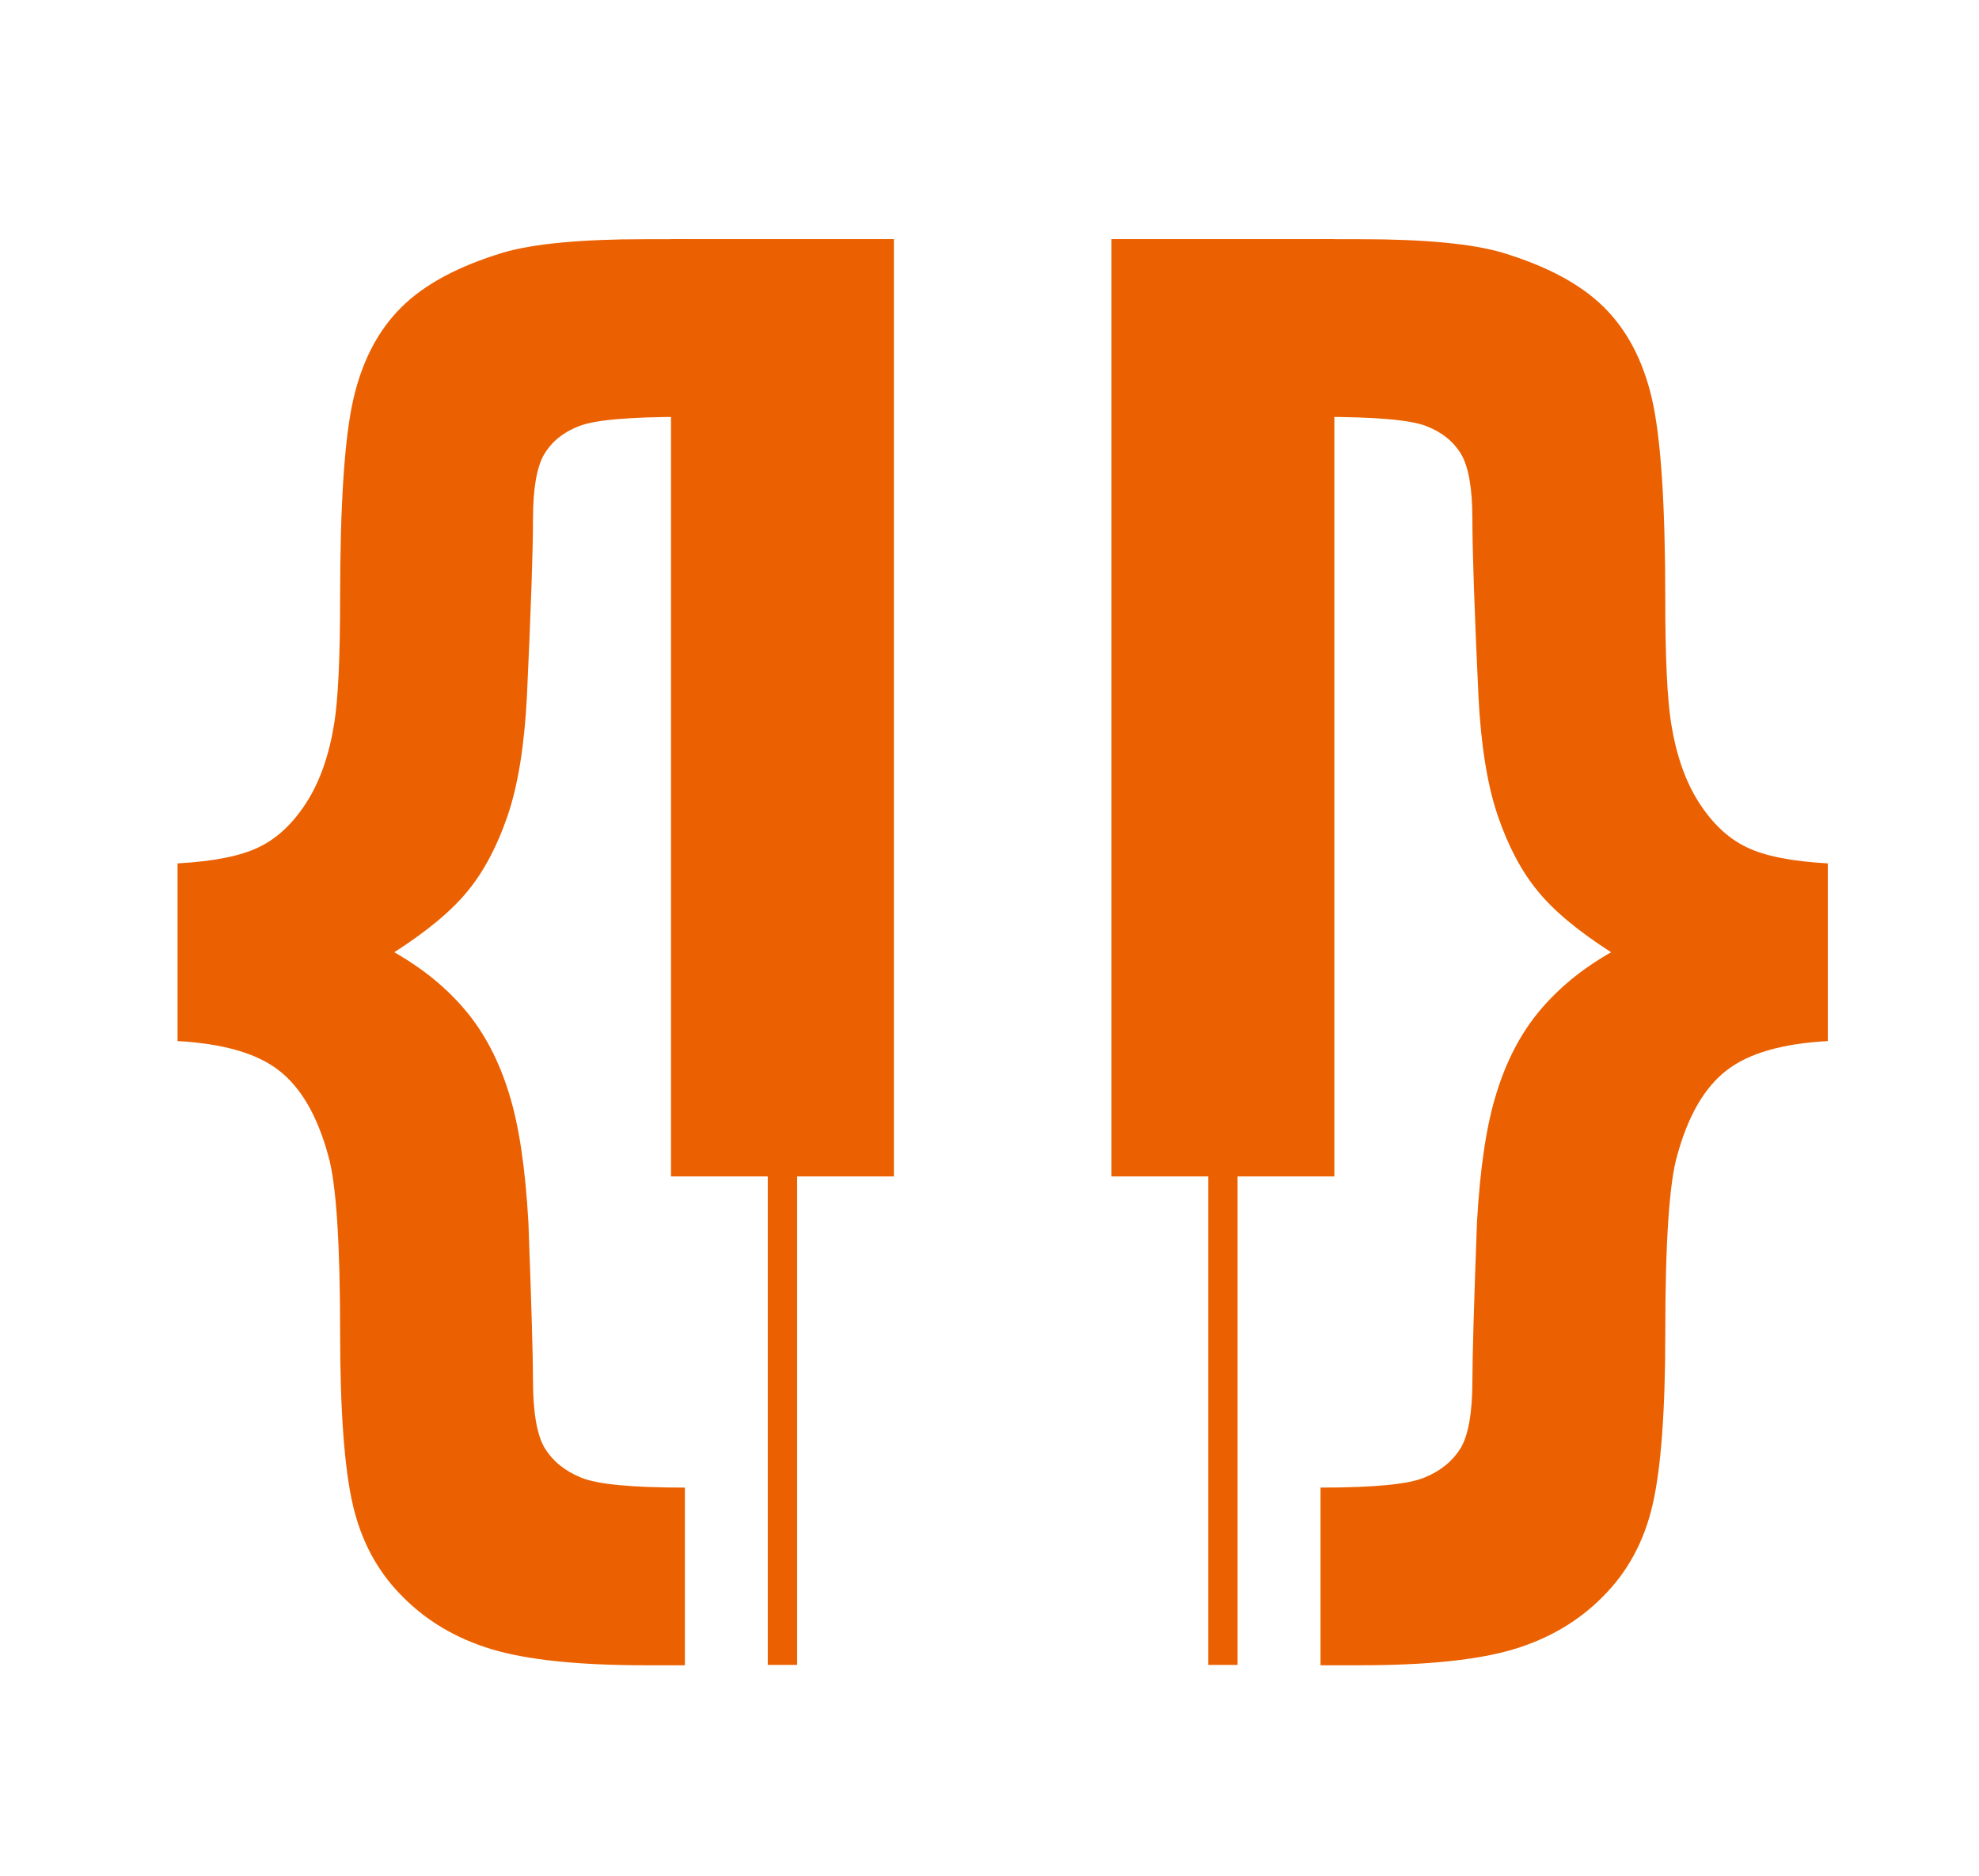 <?xml version="1.0" encoding="UTF-8"?>
<svg xmlns="http://www.w3.org/2000/svg" xmlns:xlink="http://www.w3.org/1999/xlink" version="1.1" class="osmd-icon" x="0px" y="0px" width="98.209px" height="93.095px" viewBox="0 0 98.209 93.095" xml:space="preserve">
<path fill-rule="evenodd" clip-rule="evenodd" fill="#EB6101" d="M8.811,51.666v-8.818c1.796-0.101,3.141-0.364,4.058-0.816  c0.905-0.439,1.684-1.181,2.35-2.224s1.118-2.349,1.369-3.919c0.189-1.181,0.29-3.229,0.29-6.155c0-4.761,0.226-8.078,0.666-9.962  c0.439-1.884,1.23-3.392,2.387-4.535c1.155-1.144,2.839-2.035,5.037-2.701c1.496-0.44,3.856-0.666,7.073-0.666h1.947v8.818  c-2.738,0-4.485,0.15-5.263,0.464c-0.779,0.302-1.344,0.767-1.722,1.395c-0.364,0.628-0.553,1.696-0.553,3.216  c0,1.544-0.1,4.484-0.301,8.794c-0.125,2.437-0.439,4.396-0.955,5.917c-0.515,1.507-1.168,2.75-1.972,3.731  c-0.792,0.98-2.01,1.998-3.656,3.053c1.457,0.829,2.638,1.809,3.567,2.927s1.633,2.475,2.124,4.07  c0.502,1.595,0.816,3.743,0.966,6.419c0.151,4.07,0.227,6.683,0.227,7.813c0,1.62,0.201,2.751,0.591,3.392  c0.389,0.628,0.979,1.118,1.783,1.445c0.792,0.339,2.513,0.502,5.164,0.502v8.818h-1.947c-3.316,0-5.854-0.263-7.626-0.791  c-1.758-0.528-3.253-1.406-4.459-2.638c-1.219-1.219-2.036-2.739-2.45-4.548c-0.414-1.796-0.627-4.648-0.627-8.53  c0-4.51-0.201-7.449-0.591-8.793c-0.54-1.973-1.357-3.38-2.449-4.221C12.743,52.27,11.072,51.792,8.811,51.666z"></path>
<rect x="33.298" y="11.865" fill-rule="evenodd" clip-rule="evenodd" fill="#EB6101" width="11.062" height="46.519"></rect>
<rect x="38.101" y="36.107" fill-rule="evenodd" clip-rule="evenodd" fill="#EB6101" width="1.457" height="46.519"></rect>
<path fill-rule="evenodd" clip-rule="evenodd" fill="#EB6101" d="M90.706,51.666v-8.818c-1.796-0.101-3.141-0.364-4.058-0.816  c-0.904-0.439-1.684-1.181-2.349-2.224c-0.666-1.042-1.118-2.349-1.369-3.919c-0.189-1.181-0.29-3.229-0.29-6.155  c0-4.761-0.226-8.078-0.666-9.962c-0.439-1.884-1.23-3.392-2.387-4.535c-1.156-1.144-2.839-2.035-5.037-2.701  c-1.496-0.44-3.857-0.666-7.073-0.666h-1.947v8.818c2.738,0,4.485,0.15,5.263,0.464c0.779,0.302,1.344,0.767,1.722,1.395  c0.364,0.628,0.553,1.696,0.553,3.216c0,1.544,0.1,4.484,0.301,8.794c0.125,2.437,0.44,4.396,0.956,5.917  c0.514,1.507,1.167,2.75,1.972,3.731c0.792,0.98,2.01,1.998,3.655,3.053c-1.457,0.829-2.638,1.809-3.567,2.927  c-0.929,1.118-1.633,2.475-2.123,4.07c-0.502,1.595-0.816,3.743-0.967,6.419c-0.151,4.07-0.226,6.683-0.226,7.813  c0,1.62-0.201,2.751-0.591,3.392c-0.389,0.628-0.979,1.118-1.783,1.445c-0.791,0.339-2.513,0.502-5.163,0.502v8.818h1.947  c3.316,0,5.854-0.263,7.626-0.791c1.758-0.528,3.253-1.406,4.459-2.638c1.219-1.219,2.035-2.739,2.45-4.548  c0.414-1.796,0.627-4.648,0.627-8.53c0-4.51,0.201-7.449,0.591-8.793c0.54-1.973,1.357-3.38,2.449-4.221  C86.774,52.27,88.445,51.792,90.706,51.666z"></path>
<rect x="55.156" y="11.865" fill-rule="evenodd" clip-rule="evenodd" fill="#EB6101" width="11.062" height="46.519"></rect>
<rect x="59.959" y="36.107" fill-rule="evenodd" clip-rule="evenodd" fill="#EB6101" width="1.456" height="46.519"></rect>
<g>
	<path fill-rule="evenodd" clip-rule="evenodd" fill="#979898" d="M109.051,48.386c0-5.246,1.415-9.358,4.237-12.328   s6.462-4.451,10.928-4.451c2.925,0,5.556,0.7,7.906,2.093c2.344,1.393,4.134,3.338,5.365,5.836c1.23,2.491,1.85,5.32,1.85,8.481   c0,3.205-0.648,6.079-1.945,8.606c-1.297,2.535-3.132,4.451-5.504,5.748c-2.38,1.305-4.945,1.953-7.693,1.953   c-2.984,0-5.645-0.723-7.995-2.159c-2.343-1.437-4.126-3.397-5.335-5.888C109.655,53.795,109.051,51.164,109.051,48.386   L109.051,48.386z M113.384,48.46c0,3.81,1.024,6.809,3.073,8.997c2.049,2.188,4.621,3.287,7.715,3.287   c3.154,0,5.74-1.105,7.781-3.316c2.034-2.211,3.051-5.35,3.051-9.417c0-2.572-0.435-4.819-1.304-6.735s-2.144-3.405-3.817-4.458   c-1.68-1.054-3.559-1.584-5.644-1.584c-2.962,0-5.512,1.017-7.649,3.051C114.453,40.317,113.384,43.707,113.384,48.46   L113.384,48.46z M144.237,72.593V40.848h3.537v3.014c0.833-1.165,1.776-2.041,2.83-2.624c1.046-0.582,2.321-0.877,3.817-0.877   c1.96,0,3.685,0.501,5.18,1.511c1.496,1.002,2.624,2.424,3.39,4.252c0.759,1.835,1.143,3.839,1.143,6.027   c0,2.336-0.42,4.443-1.26,6.322c-0.84,1.872-2.063,3.309-3.67,4.312c-1.599,0.995-3.286,1.496-5.055,1.496   c-1.297,0-2.461-0.273-3.485-0.818c-1.032-0.545-1.872-1.23-2.535-2.063v11.193H144.237L144.237,72.593z M147.774,52.461   c0,2.94,0.597,5.114,1.783,6.521c1.194,1.407,2.638,2.115,4.333,2.115c1.724,0,3.198-0.729,4.421-2.188   c1.23-1.459,1.842-3.714,1.842-6.772c0-2.918-0.597-5.099-1.798-6.551s-2.63-2.174-4.296-2.174c-1.651,0-3.11,0.774-4.377,2.314   C148.408,47.273,147.774,49.514,147.774,52.461L147.774,52.461z M184.479,56.366l4.023,0.531c-0.626,2.336-1.798,4.156-3.507,5.445   s-3.891,1.938-6.551,1.938c-3.346,0-5.999-1.032-7.958-3.096c-1.96-2.056-2.94-4.952-2.94-8.673c0-3.847,0.987-6.838,2.97-8.96   c1.982-2.13,4.554-3.191,7.715-3.191c3.058,0,5.556,1.039,7.494,3.125c1.938,2.085,2.911,5.018,2.911,8.798   c0,0.229-0.007,0.575-0.022,1.031h-17.088c0.147,2.514,0.854,4.444,2.137,5.777c1.275,1.334,2.874,2.005,4.783,2.005   c1.422,0,2.638-0.376,3.64-1.128C183.093,59.219,183.889,58.018,184.479,56.366L184.479,56.366z M171.746,50.133h12.777   c-0.169-1.931-0.664-3.375-1.466-4.34c-1.23-1.496-2.837-2.248-4.805-2.248c-1.783,0-3.279,0.597-4.495,1.791   C172.548,46.529,171.878,48.128,171.746,50.133L171.746,50.133z M193.417,63.795V40.848h3.493v3.257   c1.68-2.498,4.112-3.744,7.288-3.744c1.385,0,2.653,0.251,3.81,0.744c1.157,0.494,2.026,1.15,2.601,1.953s0.98,1.761,1.208,2.867   c0.14,0.722,0.213,1.982,0.213,3.78v14.09h-3.891V49.853c0-1.584-0.147-2.771-0.449-3.552s-0.84-1.407-1.606-1.879   c-0.767-0.464-1.673-0.7-2.705-0.7c-1.651,0-3.073,0.523-4.274,1.577c-1.201,1.046-1.798,3.043-1.798,5.976v12.521H193.417   L193.417,63.795z M464.194,63.795V32.138h10.905c2.462,0,4.341,0.147,5.638,0.449c1.812,0.42,3.36,1.179,4.643,2.27   c1.673,1.415,2.918,3.213,3.743,5.409c0.833,2.196,1.245,4.709,1.245,7.531c0,2.402-0.28,4.531-0.84,6.389   c-0.561,1.857-1.282,3.397-2.159,4.613c-0.884,1.216-1.843,2.174-2.889,2.866c-1.039,0.7-2.299,1.23-3.772,1.592   c-1.481,0.36-3.177,0.538-5.092,0.538H464.194L464.194,63.795z M468.394,60.08h6.75c2.085,0,3.721-0.191,4.907-0.581   c1.187-0.391,2.13-0.937,2.837-1.644c0.987-0.995,1.762-2.336,2.314-4.017c0.552-1.68,0.832-3.714,0.832-6.108   c0-3.316-0.545-5.866-1.628-7.649c-1.084-1.783-2.402-2.977-3.958-3.581c-1.119-0.435-2.925-0.649-5.415-0.649h-6.64V60.08   L468.394,60.08z M495.636,36.559v-4.421h3.891v4.421H495.636L495.636,36.559z M495.636,63.795V40.848h3.891v22.947H495.636   L495.636,63.795z M503.912,56.941l3.847-0.619c0.214,1.54,0.817,2.72,1.805,3.545c0.988,0.817,2.373,1.23,4.142,1.23   c1.791,0,3.117-0.361,3.986-1.091c0.862-0.722,1.297-1.577,1.297-2.557c0-0.877-0.39-1.57-1.164-2.071   c-0.545-0.346-1.871-0.781-3.979-1.318c-2.844-0.715-4.812-1.334-5.917-1.857c-1.098-0.53-1.931-1.253-2.498-2.181   c-0.567-0.922-0.854-1.945-0.854-3.066c0-1.024,0.236-1.967,0.7-2.837c0.472-0.87,1.105-1.591,1.908-2.167   c0.604-0.442,1.43-0.818,2.469-1.127c1.046-0.309,2.159-0.464,3.353-0.464c1.799,0,3.375,0.258,4.731,0.781   c1.362,0.516,2.365,1.224,3.014,2.107c0.641,0.892,1.091,2.078,1.334,3.567l-3.803,0.53c-0.169-1.194-0.671-2.129-1.496-2.8   c-0.825-0.67-1.989-1.002-3.5-1.002c-1.775,0-3.051,0.295-3.81,0.884s-1.143,1.282-1.143,2.071c0,0.501,0.155,0.958,0.472,1.363   c0.317,0.412,0.811,0.759,1.488,1.031c0.391,0.147,1.526,0.479,3.427,0.995c2.741,0.729,4.657,1.333,5.748,1.798   c1.091,0.464,1.945,1.149,2.564,2.034c0.626,0.891,0.936,1.996,0.936,3.323c0,1.289-0.376,2.505-1.135,3.647   c-0.759,1.142-1.85,2.026-3.271,2.652c-1.43,0.627-3.044,0.937-4.842,0.937c-2.977,0-5.254-0.619-6.816-1.85   C505.341,61.193,504.346,59.366,503.912,56.941L503.912,56.941z M527.566,72.593V40.848h3.536v3.014   c0.833-1.165,1.776-2.041,2.83-2.624c1.047-0.582,2.321-0.877,3.817-0.877c1.96,0,3.685,0.501,5.18,1.511   c1.496,1.002,2.624,2.424,3.39,4.252c0.76,1.835,1.143,3.839,1.143,6.027c0,2.336-0.42,4.443-1.26,6.322   c-0.84,1.872-2.063,3.309-3.67,4.312c-1.6,0.995-3.287,1.496-5.055,1.496c-1.297,0-2.462-0.273-3.485-0.818   c-1.032-0.545-1.872-1.23-2.535-2.063v11.193H527.566L527.566,72.593z M531.102,52.461c0,2.94,0.598,5.114,1.784,6.521   c1.193,1.407,2.638,2.115,4.333,2.115c1.724,0,3.197-0.729,4.421-2.188c1.23-1.459,1.842-3.714,1.842-6.772   c0-2.918-0.597-5.099-1.798-6.551s-2.63-2.174-4.296-2.174c-1.65,0-3.109,0.774-4.377,2.314   C531.737,47.273,531.102,49.514,531.102,52.461L531.102,52.461z M552.067,63.795V32.138h3.891v31.657H552.067L552.067,63.795z    M576.966,60.921c-1.444,1.23-2.837,2.093-4.171,2.601c-1.333,0.509-2.763,0.76-4.296,0.76c-2.521,0-4.458-0.612-5.813-1.843   c-1.356-1.223-2.034-2.793-2.034-4.701c0-1.12,0.258-2.145,0.767-3.073c0.516-0.928,1.187-1.665,2.012-2.225   c0.832-0.561,1.761-0.988,2.8-1.275c0.767-0.198,1.924-0.391,3.464-0.582c3.139-0.368,5.46-0.818,6.941-1.334   c0.015-0.53,0.021-0.869,0.021-1.009c0-1.577-0.368-2.69-1.105-3.338c-0.994-0.877-2.476-1.312-4.436-1.312   c-1.835,0-3.19,0.325-4.061,0.965c-0.877,0.641-1.518,1.776-1.938,3.412l-3.803-0.53c0.346-1.628,0.914-2.948,1.71-3.95   s1.945-1.769,3.448-2.314c1.496-0.538,3.242-0.811,5.217-0.811c1.96,0,3.56,0.229,4.79,0.693c1.224,0.464,2.13,1.039,2.704,1.739   c0.575,0.7,0.98,1.584,1.216,2.653c0.126,0.663,0.191,1.857,0.191,3.573v5.158c0,3.604,0.081,5.881,0.243,6.846   c0.155,0.966,0.479,1.887,0.951,2.771h-4.067C577.328,62.977,577.077,62.019,576.966,60.921L576.966,60.921z M576.657,52.299   c-1.415,0.575-3.537,1.062-6.366,1.459c-1.606,0.229-2.741,0.486-3.405,0.773c-0.662,0.288-1.171,0.708-1.532,1.253   c-0.36,0.553-0.545,1.165-0.545,1.843c0,1.024,0.39,1.887,1.179,2.571c0.788,0.686,1.938,1.032,3.448,1.032   c1.496,0,2.83-0.324,4.002-0.98c1.164-0.648,2.026-1.54,2.571-2.667c0.42-0.877,0.627-2.167,0.627-3.869L576.657,52.299   L576.657,52.299z M586.391,72.615l-0.441-3.597c0.854,0.229,1.591,0.347,2.225,0.347c0.87,0,1.562-0.147,2.078-0.435   c0.523-0.287,0.951-0.693,1.282-1.209c0.243-0.39,0.642-1.355,1.187-2.903c0.074-0.213,0.185-0.53,0.346-0.95l-8.709-23.021h4.155   l4.79,13.249c0.627,1.673,1.179,3.441,1.673,5.299c0.449-1.746,0.98-3.471,1.599-5.166l4.894-13.382h3.883l-8.673,23.345   c-0.936,2.513-1.665,4.237-2.188,5.188c-0.692,1.275-1.488,2.211-2.38,2.808c-0.899,0.597-1.968,0.892-3.206,0.892   C588.153,73.079,587.312,72.925,586.391,72.615z"></path>
	<path fill-rule="evenodd" clip-rule="evenodd" fill="#EB6101" d="M216.637,53.537l6.234-0.619c0.376,2.085,1.127,3.61,2.27,4.591   s2.683,1.467,4.62,1.467c2.049,0,3.596-0.436,4.635-1.305s1.562-1.887,1.562-3.051c0-0.751-0.221-1.385-0.656-1.916   c-0.435-0.522-1.201-0.979-2.292-1.363c-0.744-0.266-2.439-0.722-5.092-1.385c-3.412-0.855-5.807-1.901-7.185-3.147   c-1.938-1.746-2.904-3.876-2.904-6.389c0-1.614,0.457-3.131,1.364-4.539c0.914-1.408,2.225-2.476,3.942-3.213   c1.717-0.737,3.78-1.105,6.212-1.105c3.957,0,6.941,0.877,8.938,2.638c2.004,1.761,3.051,4.104,3.154,7.044l-6.411,0.221   c-0.273-1.636-0.855-2.808-1.747-3.522c-0.892-0.714-2.232-1.076-4.016-1.076c-1.842,0-3.287,0.383-4.326,1.149   c-0.67,0.494-1.01,1.149-1.01,1.975c0,0.752,0.317,1.393,0.951,1.923c0.803,0.685,2.756,1.393,5.858,2.129   c3.102,0.729,5.394,1.496,6.875,2.277c1.489,0.789,2.653,1.857,3.493,3.22c0.84,1.363,1.26,3.044,1.26,5.04   c0,1.813-0.501,3.516-1.511,5.1s-2.432,2.764-4.274,3.529c-1.842,0.774-4.141,1.157-6.89,1.157c-4.001,0-7.074-0.921-9.218-2.771   C218.332,59.756,217.057,57.066,216.637,53.537L216.637,53.537z M253.731,32.138v11.731c1.967-2.336,4.326-3.508,7.059-3.508   c1.408,0,2.675,0.258,3.803,0.774c1.127,0.523,1.975,1.179,2.55,1.99c0.574,0.803,0.965,1.695,1.171,2.675   c0.214,0.98,0.317,2.498,0.317,4.554v13.441h-6.057V51.694c0-2.401-0.118-3.928-0.346-4.576c-0.236-0.648-0.648-1.164-1.238-1.54   c-0.589-0.383-1.326-0.575-2.218-0.575c-1.017,0-1.923,0.243-2.727,0.737c-0.803,0.486-1.385,1.223-1.754,2.21   c-0.375,0.98-0.56,2.439-0.56,4.362v11.481h-6.057V32.138H253.731L253.731,32.138z M288.033,56.544l6.058,1.017   c-0.774,2.218-2.004,3.905-3.677,5.069c-1.68,1.157-3.78,1.739-6.293,1.739c-3.986,0-6.941-1.305-8.85-3.913   c-1.51-2.093-2.27-4.73-2.27-7.921c0-3.803,0.995-6.787,2.977-8.938c1.982-2.159,4.495-3.235,7.531-3.235   c3.404,0,6.094,1.127,8.068,3.382c1.968,2.255,2.911,5.71,2.823,10.369h-15.165c0.044,1.798,0.53,3.197,1.466,4.199   c0.928,1.003,2.092,1.504,3.478,1.504c0.951,0,1.747-0.258,2.387-0.773C287.215,58.525,287.702,57.693,288.033,56.544   L288.033,56.544z M288.387,50.398c-0.044-1.762-0.494-3.103-1.356-4.017c-0.862-0.921-1.909-1.378-3.146-1.378   c-1.319,0-2.41,0.486-3.271,1.452c-0.862,0.965-1.283,2.285-1.268,3.943H288.387L288.387,50.398z M312.624,56.544l6.058,1.017   c-0.774,2.218-2.005,3.905-3.678,5.069c-1.68,1.157-3.78,1.739-6.293,1.739c-3.986,0-6.941-1.305-8.85-3.913   c-1.511-2.093-2.27-4.73-2.27-7.921c0-3.803,0.995-6.787,2.977-8.938c1.982-2.159,4.495-3.235,7.531-3.235   c3.404,0,6.094,1.127,8.068,3.382c1.968,2.255,2.911,5.71,2.823,10.369h-15.166c0.044,1.798,0.53,3.197,1.466,4.199   c0.929,1.003,2.093,1.504,3.479,1.504c0.95,0,1.746-0.258,2.387-0.773C311.805,58.525,312.292,57.693,312.624,56.544   L312.624,56.544z M312.977,50.398c-0.044-1.762-0.494-3.103-1.355-4.017c-0.862-0.921-1.909-1.378-3.146-1.378   c-1.319,0-2.41,0.486-3.272,1.452c-0.862,0.965-1.282,2.285-1.268,3.943H312.977L312.977,50.398z M334.428,40.848v4.819h-4.156   v9.292c0,1.887,0.037,2.984,0.118,3.294s0.258,0.567,0.545,0.774c0.28,0.198,0.619,0.302,1.024,0.302   c0.567,0,1.378-0.191,2.446-0.582l0.509,4.716c-1.407,0.604-2.999,0.906-4.782,0.906c-1.091,0-2.071-0.185-2.948-0.553   c-0.876-0.368-1.518-0.848-1.923-1.43c-0.412-0.589-0.692-1.378-0.854-2.38c-0.126-0.707-0.191-2.137-0.191-4.296V45.667h-2.786   v-4.819h2.786v-4.554l6.057-3.582v8.135H334.428L334.428,40.848z M338.628,63.795V32.138h9.602l5.674,21.59l5.607-21.59h9.624   v31.657h-5.925l-0.021-24.922l-6.242,24.922h-6.16l-6.212-24.922l-0.021,24.922H338.628L338.628,63.795z M390.667,63.795V60.36   c-0.84,1.224-1.938,2.196-3.301,2.926c-1.363,0.722-2.8,1.083-4.311,1.083c-1.548,0-2.934-0.339-4.156-1.017   c-1.23-0.678-2.115-1.636-2.66-2.859c-0.553-1.23-0.825-2.926-0.825-5.092V40.848h6.057v10.567c0,3.234,0.111,5.209,0.339,5.939   c0.222,0.729,0.627,1.312,1.224,1.731c0.59,0.428,1.341,0.641,2.255,0.641c1.039,0,1.968-0.287,2.793-0.854   s1.385-1.274,1.688-2.122c0.302-0.848,0.457-2.911,0.457-6.205v-9.697h6.057v22.947H390.667L390.667,63.795z M400.342,57.34   l6.102-0.929c0.258,1.172,0.78,2.062,1.577,2.667c0.788,0.611,1.9,0.914,3.323,0.914c1.569,0,2.748-0.287,3.544-0.862   c0.531-0.405,0.796-0.95,0.796-1.628c0-0.457-0.147-0.841-0.435-1.143c-0.302-0.287-0.98-0.56-2.026-0.803   c-4.9-1.084-8.003-2.071-9.314-2.963c-1.82-1.245-2.727-2.97-2.727-5.173c0-1.997,0.788-3.669,2.358-5.025   c1.569-1.356,4.001-2.034,7.295-2.034c3.139,0,5.475,0.516,7,1.541c1.525,1.031,2.58,2.549,3.154,4.561l-5.703,1.062   c-0.243-0.899-0.715-1.592-1.4-2.071s-1.666-0.715-2.94-0.715c-1.606,0-2.756,0.221-3.456,0.67   c-0.464,0.317-0.692,0.729-0.692,1.23c0,0.435,0.198,0.803,0.604,1.105c0.553,0.405,2.446,0.973,5.688,1.709   c3.242,0.737,5.505,1.637,6.787,2.705c1.274,1.076,1.908,2.586,1.908,4.517c0,2.101-0.877,3.913-2.639,5.424   c-1.754,1.511-4.354,2.27-7.803,2.27c-3.125,0-5.601-0.634-7.429-1.894C402.096,61.216,400.902,59.506,400.342,57.34L400.342,57.34   z M427.098,37.753v-5.615h6.058v5.615H427.098L427.098,37.753z M427.098,63.795V40.848h6.058v22.947H427.098L427.098,63.795z    M459.367,47.657l-5.969,1.061c-0.199-1.186-0.656-2.078-1.37-2.683c-0.715-0.597-1.636-0.898-2.771-0.898   c-1.51,0-2.719,0.523-3.618,1.569c-0.898,1.046-1.348,2.793-1.348,5.247c0,2.726,0.456,4.649,1.37,5.776   c0.914,1.128,2.137,1.688,3.67,1.688c1.149,0,2.093-0.331,2.822-0.987c0.736-0.655,1.253-1.783,1.555-3.39l5.969,1.018   c-0.619,2.741-1.806,4.812-3.56,6.212c-1.753,1.399-4.104,2.1-7.059,2.1c-3.346,0-6.021-1.062-8.011-3.176   c-1.996-2.122-2.991-5.055-2.991-8.806c0-3.795,1.002-6.743,2.999-8.857c1.997-2.115,4.701-3.169,8.113-3.169   c2.785,0,5.003,0.604,6.654,1.806C457.465,43.368,458.645,45.195,459.367,47.657z"></path>
</g>
</svg>
